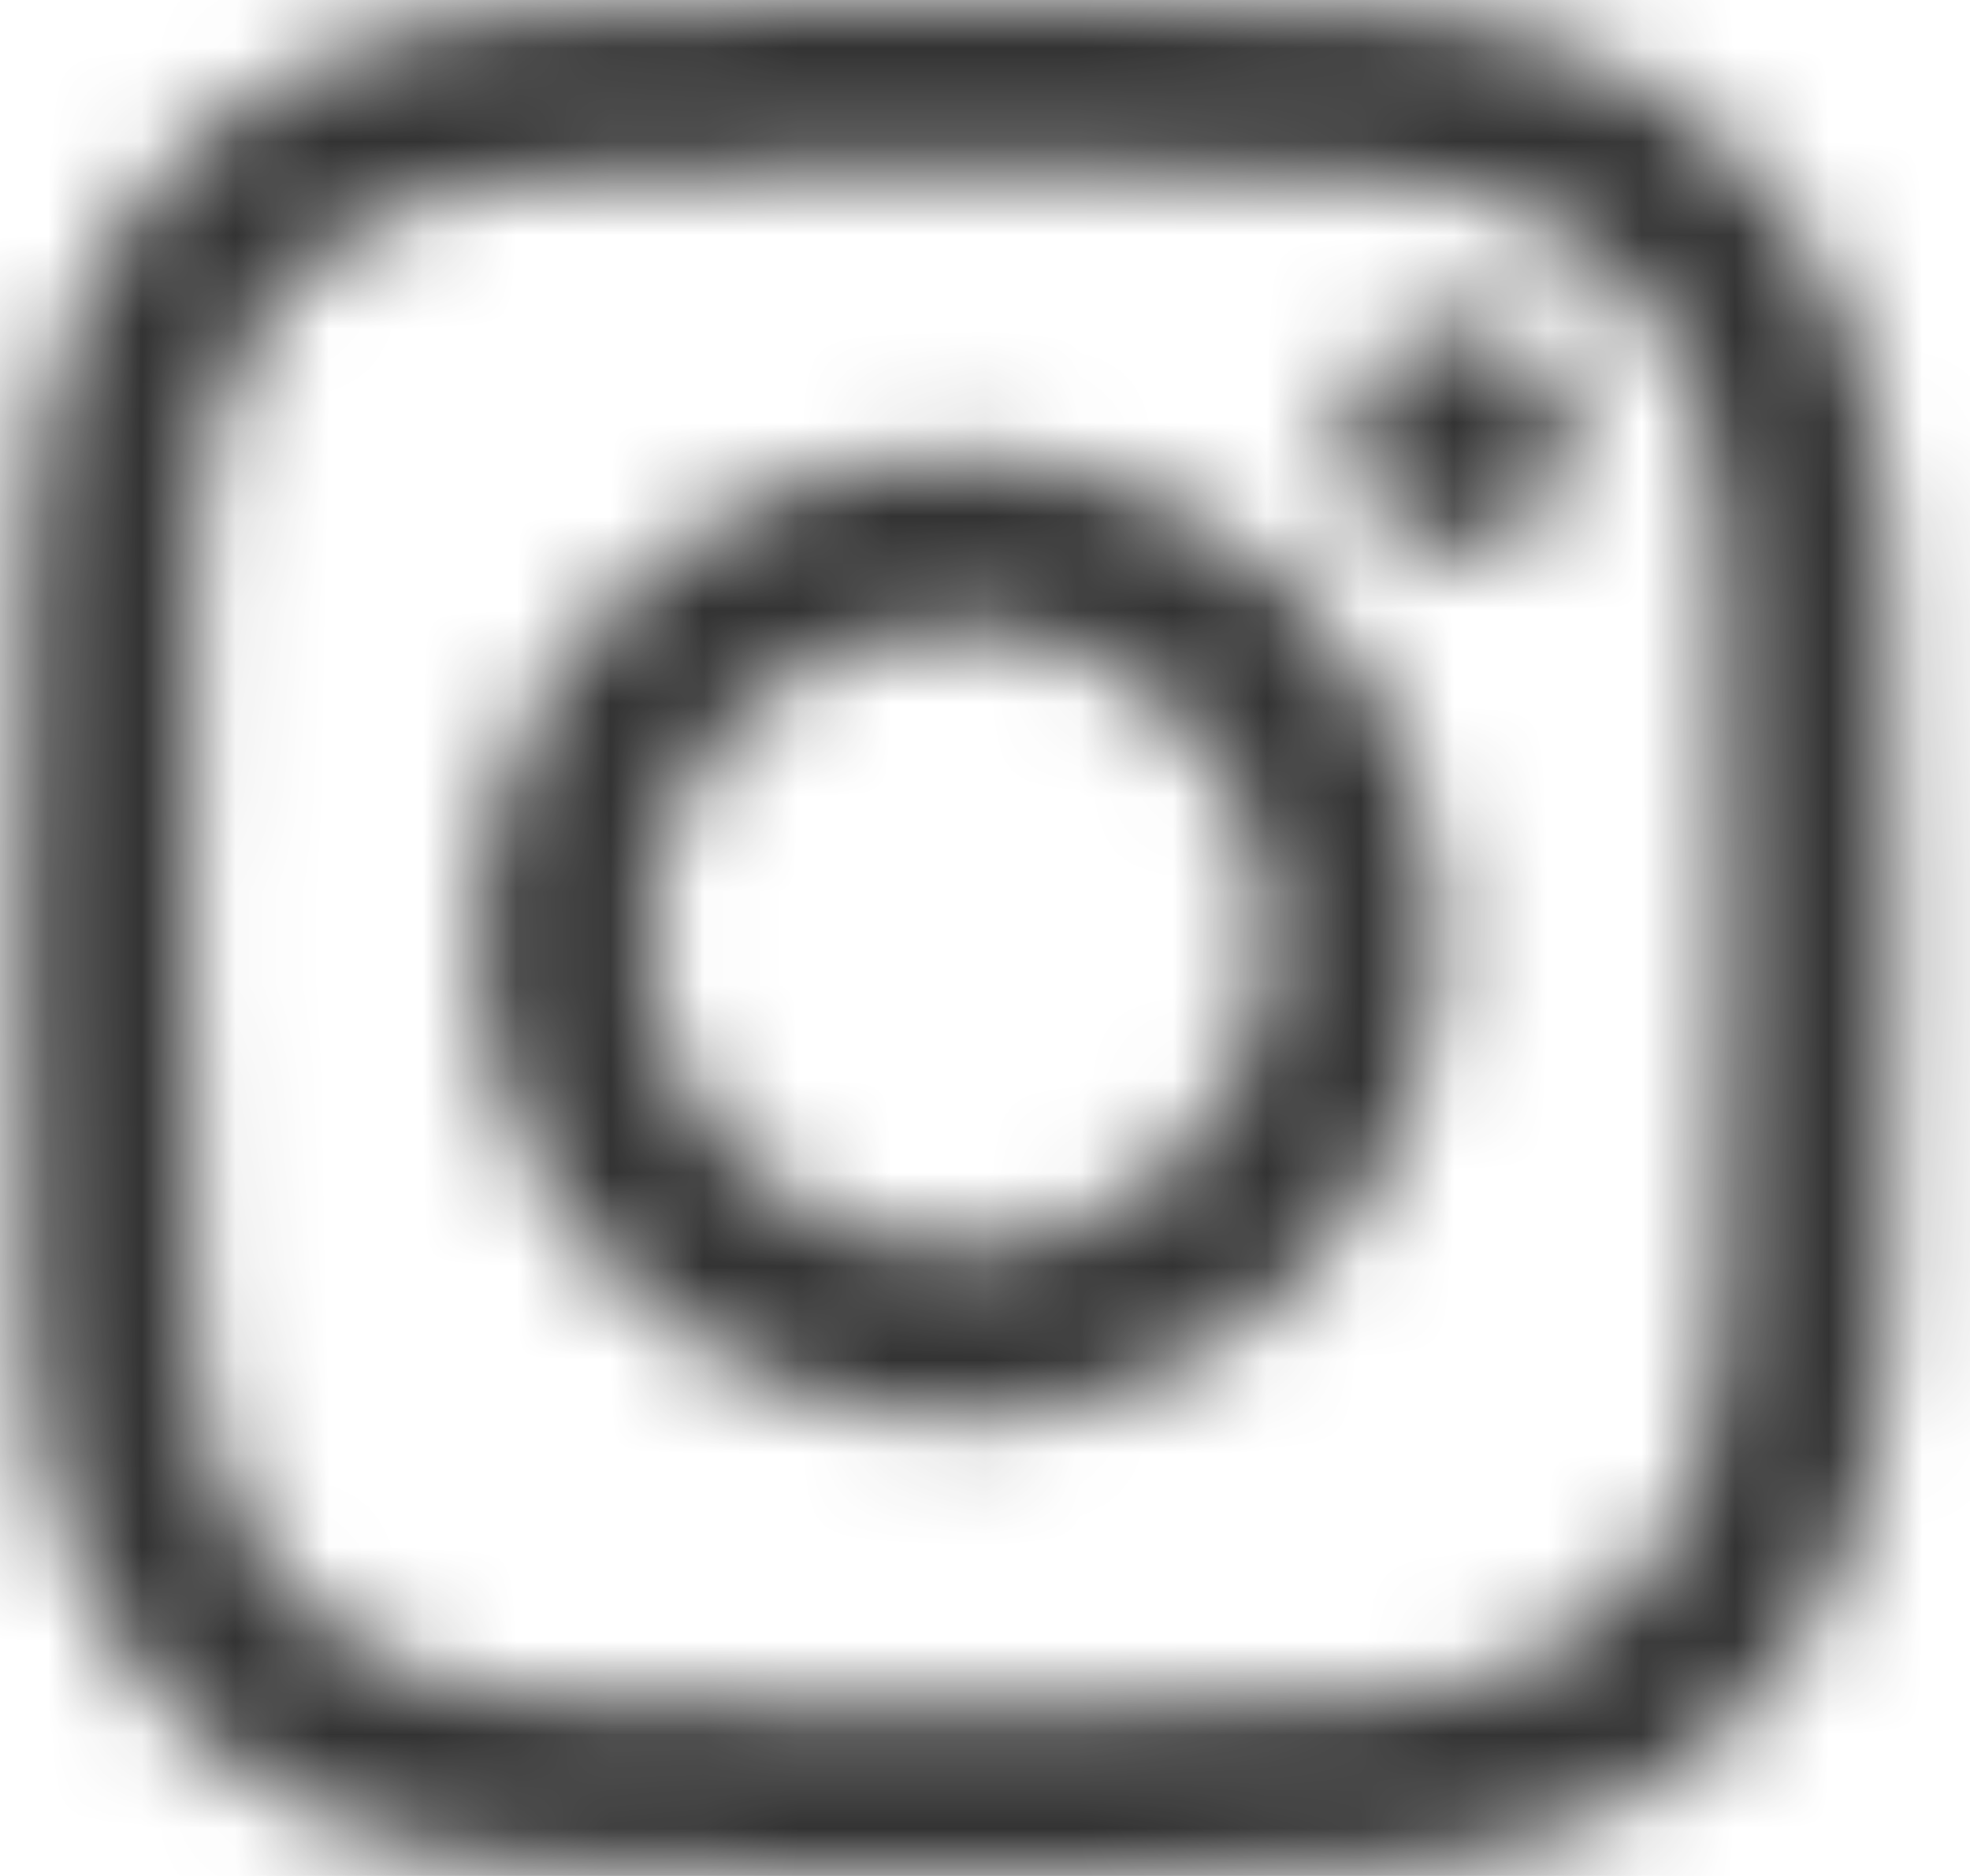 <svg width="21" height="20" viewBox="0 0 21 20" fill="none" xmlns="http://www.w3.org/2000/svg">
<mask id="mask0_226_18535" style="mask-type:luminance" maskUnits="userSpaceOnUse" x="0" y="0" width="21" height="20">
<path d="M10.221 1.802C12.891 1.802 13.207 1.812 14.262 1.86C15.237 1.904 15.766 2.067 16.119 2.204C16.586 2.386 16.919 2.602 17.268 2.952C17.618 3.302 17.835 3.635 18.016 4.102C18.154 4.454 18.316 4.984 18.361 5.959C18.409 7.013 18.419 7.329 18.419 10C18.419 12.67 18.409 12.986 18.361 14.041C18.316 15.016 18.154 15.545 18.016 15.898C17.835 16.364 17.619 16.698 17.268 17.047C16.919 17.397 16.585 17.614 16.119 17.795C15.766 17.932 15.237 18.095 14.262 18.14C13.207 18.188 12.891 18.198 10.221 18.198C7.55 18.198 7.234 18.188 6.18 18.14C5.205 18.095 4.675 17.932 4.323 17.795C3.856 17.614 3.523 17.397 3.173 17.047C2.823 16.698 2.606 16.364 2.425 15.898C2.288 15.545 2.125 15.016 2.081 14.041C2.033 12.986 2.023 12.67 2.023 10C2.023 7.33 2.033 7.013 2.081 5.959C2.125 4.984 2.288 4.454 2.425 4.102C2.607 3.635 2.823 3.302 3.173 2.952C3.523 2.602 3.856 2.385 4.323 2.204C4.675 2.067 5.205 1.904 6.18 1.86C7.234 1.812 7.551 1.802 10.221 1.802ZM10.221 0C7.505 0 7.164 0.012 6.098 0.06C5.033 0.109 4.306 0.278 3.67 0.525C3.013 0.781 2.455 1.123 1.899 1.679C1.343 2.234 1.001 2.792 0.746 3.45C0.498 4.086 0.329 4.813 0.281 5.877C0.232 6.944 0.221 7.284 0.221 10C0.221 12.716 0.232 13.056 0.281 14.123C0.329 15.188 0.498 15.914 0.746 16.55C1.001 17.208 1.343 17.765 1.899 18.322C2.455 18.877 3.013 19.219 3.67 19.475C4.306 19.722 5.033 19.891 6.098 19.94C7.164 19.988 7.505 20 10.221 20C12.937 20 13.277 19.988 14.344 19.94C15.408 19.891 16.135 19.722 16.771 19.475C17.429 19.219 17.986 18.877 18.542 18.322C19.098 17.765 19.44 17.208 19.696 16.55C19.943 15.914 20.112 15.187 20.161 14.123C20.209 13.056 20.221 12.716 20.221 10C20.221 7.284 20.209 6.943 20.161 5.877C20.112 4.812 19.943 4.086 19.696 3.45C19.44 2.792 19.098 2.234 18.542 1.679C17.986 1.123 17.428 0.781 16.771 0.525C16.135 0.278 15.408 0.109 14.344 0.06C13.277 0.012 12.937 0 10.221 0ZM10.221 4.865C7.385 4.865 5.086 7.164 5.086 10C5.086 12.836 7.385 15.135 10.221 15.135C13.057 15.135 15.356 12.836 15.356 10C15.356 7.164 13.057 4.865 10.221 4.865ZM10.221 13.334C8.38 13.334 6.887 11.841 6.887 10C6.887 8.159 8.38 6.667 10.221 6.667C12.062 6.667 13.554 8.159 13.554 10C13.554 11.841 12.062 13.334 10.221 13.334ZM15.559 3.462C14.896 3.462 14.359 3.999 14.359 4.662C14.359 5.325 14.896 5.862 15.559 5.862C16.222 5.862 16.759 5.325 16.759 4.662C16.759 3.999 16.222 3.462 15.559 3.462Z" fill="white"/>
</mask>
<g mask="url(#mask0_226_18535)">
<rect x="-5.406" y="-5.626" width="31.202" height="31.202" fill="#333333"/>
</g>
</svg>
